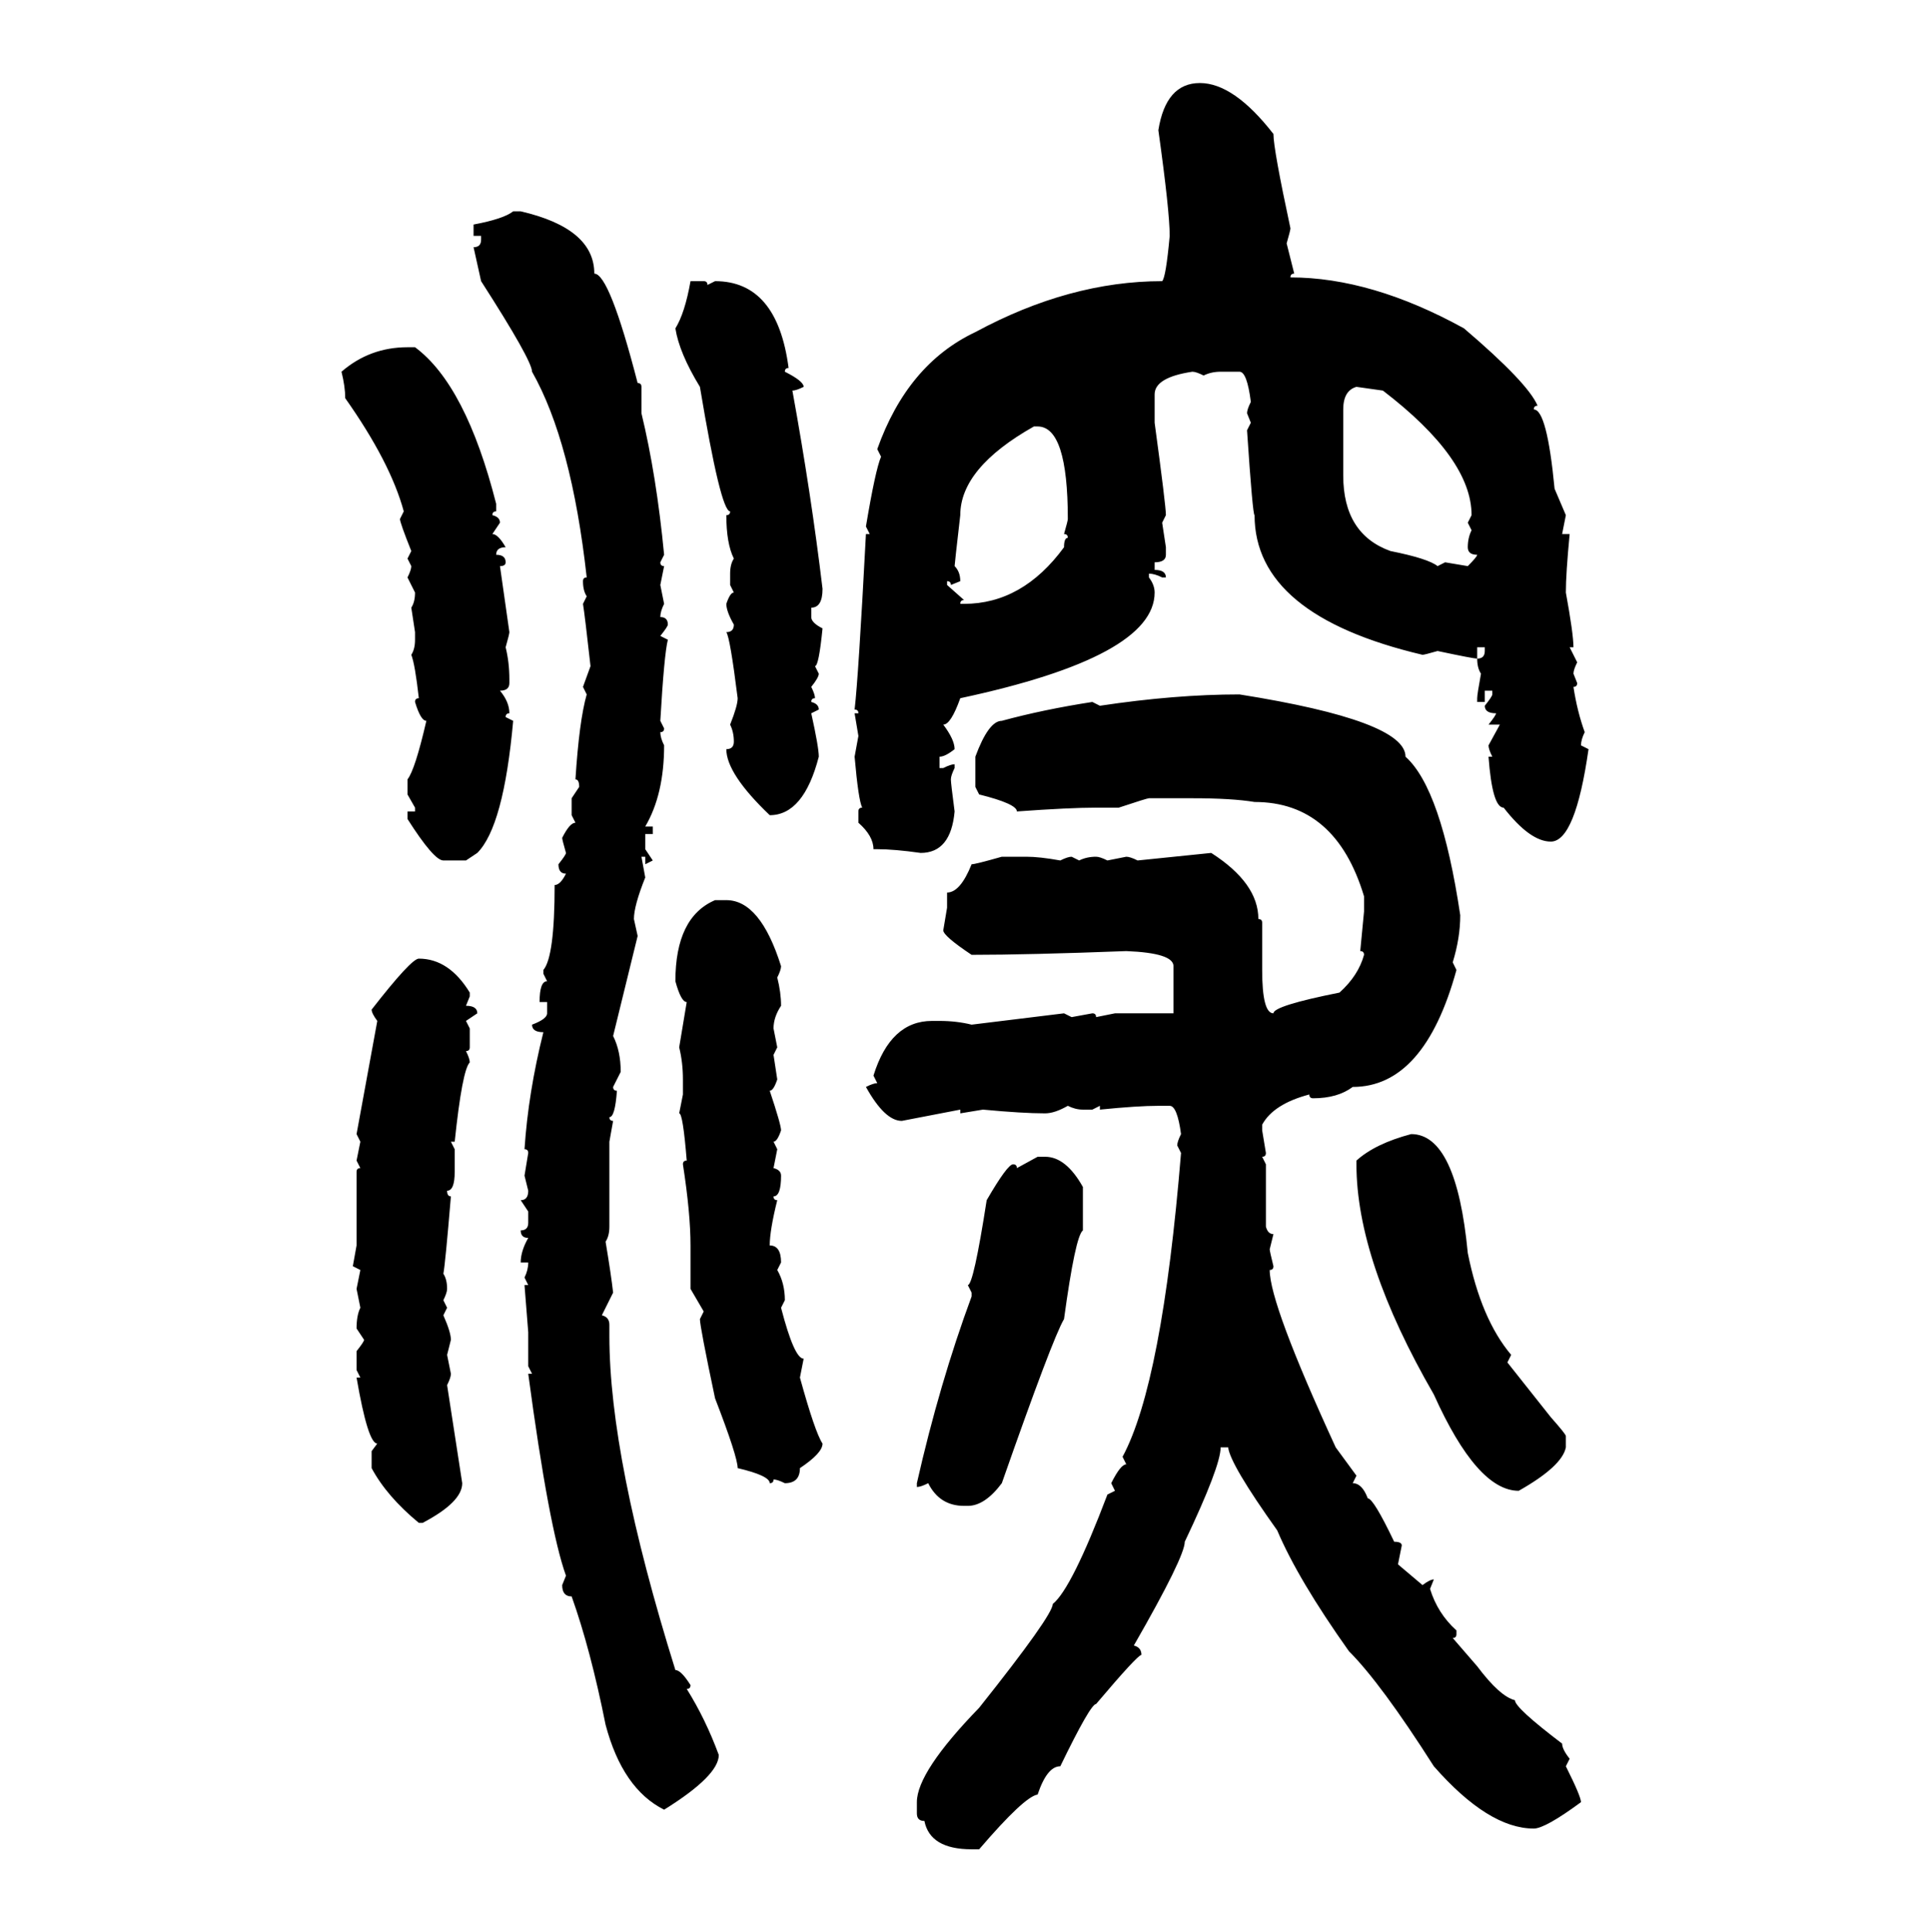 <svg xmlns="http://www.w3.org/2000/svg" xmlns:xlink="http://www.w3.org/1999/xlink" width="299.707" height="300"><path d="M186.33 12.89L186.33 12.89Q191.60 12.89 197.75 20.80L197.75 20.80Q197.75 23.14 200.39 35.45L200.39 35.45Q200.39 35.74 199.80 37.79L199.80 37.79L200.98 42.48Q200.39 42.48 200.39 43.07L200.39 43.07Q212.99 43.07 227.34 50.98L227.34 50.98Q237.30 59.47 238.77 62.99L238.77 62.99Q238.18 62.99 238.18 63.57L238.18 63.57Q240.23 63.57 241.41 75.88L241.41 75.88L243.16 79.98L242.58 82.91L243.75 82.91Q243.16 89.06 243.16 91.99L243.16 91.99Q244.34 98.44 244.34 100.49L244.34 100.49L243.75 100.49L244.92 102.83Q244.34 104.00 244.34 104.59L244.34 104.59L244.92 106.05Q244.92 106.64 244.34 106.64L244.34 106.64Q244.92 110.45 246.09 113.67L246.09 113.67Q245.51 114.84 245.51 115.72L245.51 115.72L246.68 116.31Q244.63 130.66 240.82 130.66L240.82 130.66Q237.60 130.66 233.50 125.39L233.50 125.39Q231.74 125.39 231.15 117.48L231.15 117.48L231.74 117.48Q231.15 116.31 231.15 115.72L231.15 115.72L232.91 112.50L231.15 112.50Q232.32 111.04 232.32 110.74L232.32 110.74Q230.57 110.74 230.57 109.57L230.57 109.57Q231.74 108.11 231.74 107.81L231.74 107.81L231.74 107.23L230.57 107.23L230.57 108.98L229.39 108.98L229.39 108.40Q229.39 107.81 229.98 104.59L229.98 104.59Q229.39 103.71 229.39 102.25L229.39 102.25Q230.57 102.25 230.57 101.07L230.57 101.07L230.57 100.49L229.39 100.49L229.39 102.25Q228.81 102.25 223.24 101.07L223.24 101.07Q221.19 101.66 220.90 101.66L220.90 101.66Q194.82 95.51 194.82 79.98L194.82 79.98Q194.53 79.98 193.65 66.80L193.65 66.80L194.24 65.63L193.65 64.16Q193.65 63.57 194.24 62.40L194.24 62.40Q193.65 57.71 192.48 57.71L192.48 57.71L189.55 57.71Q188.09 57.71 186.91 58.30L186.91 58.30Q185.74 57.71 185.16 57.71L185.16 57.71Q179.30 58.59 179.30 61.23L179.30 61.23L179.30 65.63Q181.05 78.52 181.05 79.98L181.05 79.98L180.47 81.15L181.05 84.96L181.05 86.13Q181.05 87.30 179.30 87.30L179.30 87.30L179.30 88.48Q181.05 88.48 181.05 89.65L181.05 89.65L180.47 89.65Q179.30 89.06 178.42 89.06L178.42 89.06L178.42 89.65Q179.30 90.82 179.30 91.99L179.30 91.99Q179.30 101.95 149.12 108.40L149.12 108.40Q147.66 112.50 146.48 112.50L146.48 112.50Q148.24 114.84 148.24 116.31L148.24 116.31Q146.78 117.48 145.90 117.48L145.90 117.48L145.90 119.24L146.48 119.24Q147.66 118.65 148.24 118.65L148.24 118.65L148.24 119.24Q147.66 120.41 147.66 121.00L147.66 121.00Q147.66 121.58 148.24 125.98L148.24 125.98Q147.66 132.42 142.97 132.42L142.97 132.42Q138.87 131.84 136.23 131.84L136.23 131.84L135.64 131.84Q135.64 129.79 133.30 127.73L133.30 127.73L133.30 125.98Q133.30 125.39 133.89 125.39L133.89 125.39Q133.30 124.22 132.71 117.48L132.71 117.48L133.30 114.26L132.71 110.74L133.30 110.74Q133.30 110.16 132.71 110.16L132.71 110.16Q133.30 105.18 134.47 82.91L134.47 82.91L135.06 82.91L134.47 81.74Q135.94 72.95 136.82 70.90L136.82 70.90L136.23 69.73Q140.92 56.54 151.46 51.56L151.46 51.56Q166.11 43.65 180.47 43.65L180.47 43.65Q181.05 43.07 181.64 36.62L181.64 36.62Q181.64 32.81 179.88 20.21L179.88 20.21Q181.05 12.89 186.33 12.89ZM79.69 32.81L79.69 32.81L80.86 32.81Q92.29 35.45 92.29 42.48L92.29 42.48Q94.63 42.48 99.02 59.47L99.02 59.47Q99.61 59.47 99.61 60.06L99.61 60.06L99.61 64.16Q101.95 73.83 103.13 86.13L103.13 86.13L102.54 87.30Q102.54 87.89 103.13 87.89L103.13 87.89L102.54 90.82L103.13 93.75Q102.54 94.92 102.54 95.80L102.54 95.80Q103.71 95.80 103.71 96.97L103.71 96.97Q103.71 97.27 102.54 98.73L102.54 98.73L103.71 99.32Q103.13 101.66 102.54 111.91L102.54 111.91L103.13 113.09Q103.13 113.67 102.54 113.67L102.54 113.67Q102.54 114.55 103.13 115.72L103.13 115.72Q103.13 123.34 100.20 128.32L100.20 128.32L101.37 128.32L101.37 129.49L100.20 129.49L100.20 131.84L101.37 133.59L100.20 134.18L100.20 133.01L99.61 133.01L100.20 136.23Q98.44 140.63 98.44 142.68L98.44 142.68L99.02 145.31L95.21 160.84Q96.39 163.18 96.39 166.41L96.39 166.41L95.21 168.75Q95.21 169.34 95.80 169.34L95.80 169.34Q95.51 173.44 94.63 173.44L94.63 173.44Q94.63 174.02 95.21 174.02L95.21 174.02L94.63 177.25L94.63 190.43Q94.63 191.89 94.04 192.77L94.04 192.77Q94.92 198.05 95.21 200.68L95.21 200.68L93.46 204.20Q94.63 204.49 94.63 205.66L94.63 205.66L94.63 207.42Q94.63 226.46 104.88 259.28L104.88 259.28Q105.76 259.28 107.23 261.62L107.23 261.62Q107.23 262.21 106.64 262.21L106.64 262.21Q109.57 266.89 111.62 272.46L111.62 272.46Q111.62 275.68 103.13 280.96L103.13 280.96Q96.68 277.73 94.04 267.77L94.04 267.77Q91.70 256.05 88.77 247.85L88.77 247.85Q87.30 247.85 87.30 246.09L87.30 246.09L87.89 244.63Q85.25 237.30 82.03 213.28L82.03 213.28L82.62 213.28L82.03 212.11L82.03 206.84L81.45 199.51L82.03 199.51L81.45 198.34Q82.03 197.17 82.03 196.00L82.03 196.00L80.86 196.00Q80.86 194.24 82.03 192.19L82.03 192.19Q80.86 192.19 80.86 191.02L80.86 191.02Q82.03 191.02 82.03 189.84L82.03 189.84L82.03 188.09L80.86 186.33Q82.03 186.33 82.03 184.86L82.03 184.86L81.45 182.52L82.03 179.00Q82.03 178.42 81.45 178.42L81.45 178.42Q82.03 169.63 84.38 160.25L84.38 160.25Q82.62 160.25 82.62 159.08L82.62 159.08Q84.96 158.20 84.96 157.32L84.96 157.32L84.96 155.57L83.79 155.57Q83.79 152.34 84.96 152.34L84.96 152.34L84.38 151.17L84.38 150.59Q86.13 148.54 86.13 137.40L86.13 137.40Q87.01 137.40 87.89 135.64L87.89 135.64Q86.72 135.64 86.72 134.18L86.72 134.18Q87.89 132.71 87.89 132.42L87.89 132.42Q87.30 130.37 87.30 130.08L87.30 130.08Q88.48 127.73 89.36 127.73L89.36 127.73L88.77 126.56L88.77 123.93L89.94 122.17Q89.94 121.00 89.36 121.00L89.36 121.00Q89.94 111.91 91.11 107.81L91.11 107.81L90.53 106.64L91.70 103.42Q90.82 95.51 90.53 93.75L90.53 93.75L91.11 92.58Q90.53 91.70 90.53 90.23L90.53 90.23Q90.53 89.65 91.11 89.65L91.11 89.65Q88.77 68.55 82.62 57.71L82.62 57.71Q82.62 55.96 74.71 43.65L74.71 43.65L73.54 38.38Q74.71 38.38 74.71 37.21L74.71 37.21L74.71 36.62L73.54 36.62L73.54 34.86Q78.22 33.98 79.69 32.81ZM107.23 43.65L109.28 43.65Q109.86 43.65 109.86 44.24L109.86 44.24L111.04 43.65Q120.70 43.65 122.46 57.13L122.46 57.13Q121.88 57.13 121.88 57.71L121.88 57.71Q124.80 59.18 124.80 60.06L124.80 60.06Q123.63 60.64 123.05 60.64L123.05 60.64Q125.98 76.76 127.73 91.41L127.73 91.41Q127.73 94.34 125.98 94.34L125.98 94.34L125.98 95.80Q125.98 96.68 127.73 97.56L127.73 97.56Q127.15 103.42 126.56 103.42L126.56 103.42L127.15 104.59Q127.15 105.18 125.98 106.64L125.98 106.64Q126.56 107.81 126.56 108.40L126.56 108.40Q125.98 108.40 125.98 108.98L125.98 108.98Q127.15 109.28 127.15 110.16L127.15 110.16L125.98 110.74Q127.15 116.02 127.15 117.48L127.15 117.48Q124.80 126.56 119.53 126.56L119.53 126.56Q112.79 120.12 112.79 116.31L112.79 116.31Q113.96 116.31 113.96 115.14L113.96 115.14Q113.96 113.67 113.38 112.50L113.38 112.50Q114.55 109.57 114.55 108.40L114.55 108.40Q113.38 99.02 112.79 98.14L112.79 98.14Q113.96 98.14 113.96 96.97L113.96 96.97Q112.79 94.92 112.79 93.75L112.79 93.75Q113.38 91.99 113.96 91.99L113.96 91.99L113.38 90.82L113.38 89.06Q113.38 87.60 113.96 86.72L113.96 86.72Q112.79 84.38 112.79 79.98L112.79 79.98Q113.38 79.98 113.38 79.39L113.38 79.39Q111.91 79.39 108.69 60.06L108.69 60.06Q105.47 54.79 104.88 50.98L104.88 50.98Q106.35 48.63 107.23 43.65L107.23 43.65ZM63.28 53.91L63.28 53.91L64.45 53.91Q72.36 59.77 77.05 78.22L77.05 78.22L77.05 79.39Q76.46 79.39 76.46 79.98L76.46 79.98Q77.64 80.27 77.64 81.15L77.64 81.15L76.46 82.91Q77.34 82.91 78.52 84.96L78.52 84.96Q77.05 84.96 77.05 86.13L77.05 86.13Q78.52 86.13 78.52 87.30L78.52 87.30Q78.52 87.89 77.64 87.89L77.64 87.89L79.10 98.14Q79.10 98.44 78.52 100.49L78.52 100.49Q79.10 102.83 79.10 105.47L79.10 105.47L79.10 106.05Q79.10 107.23 77.64 107.23L77.64 107.23Q79.10 108.98 79.10 110.74L79.10 110.74Q78.52 110.74 78.52 111.33L78.52 111.33L79.69 111.91Q78.22 128.32 74.12 132.42L74.12 132.42L72.36 133.59L68.85 133.59Q67.38 133.59 63.28 127.15L63.28 127.15L63.28 125.98L64.45 125.98L64.45 125.39L63.28 123.34L63.28 121.00Q64.45 119.53 66.21 111.91L66.21 111.91Q65.33 111.91 64.45 108.98L64.45 108.98Q64.45 108.40 65.04 108.40L65.04 108.40Q64.45 103.13 63.87 101.66L63.87 101.66Q64.45 100.78 64.45 99.32L64.45 99.32L64.45 98.14L63.87 94.34Q64.45 93.46 64.45 91.99L64.45 91.99L63.28 89.65Q63.87 88.48 63.87 87.89L63.87 87.89L63.28 86.72L63.87 85.55Q62.11 81.15 62.11 80.57L62.11 80.57L62.70 79.39Q60.64 71.78 53.61 61.82L53.61 61.82Q53.61 60.06 53.03 57.71L53.03 57.71Q57.42 53.91 63.28 53.91ZM208.59 63.57L208.59 63.57L208.59 73.83Q208.59 82.91 215.92 85.55L215.92 85.55Q221.78 86.72 223.24 87.89L223.24 87.89L224.41 87.30L227.93 87.89Q229.39 86.43 229.39 86.13L229.39 86.13Q227.93 86.13 227.93 84.96L227.93 84.96Q227.93 83.50 228.52 82.32L228.52 82.32L227.93 81.15L228.52 79.98Q228.52 71.19 214.75 60.64L214.75 60.64L210.64 60.06Q208.59 60.64 208.59 63.57ZM161.13 66.21L160.55 66.21Q149.12 72.66 149.12 79.98L149.12 79.98Q148.24 87.60 148.24 87.89L148.24 87.89Q149.12 88.77 149.12 90.23L149.12 90.23L147.66 90.82Q147.66 90.23 147.07 90.23L147.07 90.23L147.07 90.82L149.71 93.16Q149.12 93.16 149.12 93.75L149.12 93.75L149.71 93.75Q158.79 93.75 165.23 84.96L165.23 84.96Q165.23 83.50 165.82 83.50L165.82 83.50Q165.82 82.91 165.23 82.91L165.23 82.91Q165.82 80.86 165.82 80.57L165.82 80.57Q165.82 66.21 161.13 66.21L161.13 66.21ZM192.48 107.81L192.48 107.81Q218.26 111.91 218.26 117.48L218.26 117.48Q223.83 122.46 226.76 142.09L226.76 142.09Q226.76 145.61 225.59 149.41L225.59 149.41L226.17 150.59Q221.19 168.75 210.06 168.75L210.06 168.75Q207.71 170.51 203.91 170.51L203.91 170.51Q203.32 170.51 203.32 169.92L203.32 169.92Q197.75 171.39 196.00 174.61L196.00 174.61L196.00 175.49L196.58 179.00Q196.58 179.59 196.00 179.59L196.00 179.59L196.58 180.76L196.58 190.43Q196.88 191.60 197.75 191.60L197.75 191.60L197.17 193.95Q197.17 194.24 197.75 196.58L197.75 196.58Q197.75 197.17 197.17 197.17L197.17 197.17Q197.17 202.44 207.42 224.71L207.42 224.71L210.64 229.10L210.06 230.27Q211.52 230.27 212.40 232.62L212.40 232.62Q213.28 232.62 216.50 239.36L216.50 239.36Q217.68 239.36 217.68 239.94L217.68 239.94L217.09 242.87L220.90 246.09Q222.07 245.21 222.66 245.21L222.66 245.21L222.07 246.68Q223.24 250.49 226.17 253.13L226.17 253.13L226.17 253.71Q226.17 254.30 225.59 254.30L225.59 254.30L229.39 258.69Q232.91 263.38 235.25 263.96L235.25 263.96Q235.25 265.14 242.58 270.70L242.58 270.70Q242.58 271.58 243.75 273.05L243.75 273.05L243.16 274.22Q245.51 278.91 245.51 279.79L245.51 279.79Q239.94 283.89 238.18 283.89L238.18 283.89Q231.15 283.89 222.66 274.22L222.66 274.22Q214.45 261.33 209.47 256.35L209.47 256.35Q201.56 245.21 198.34 237.60L198.34 237.60Q191.02 227.34 190.72 224.71L190.72 224.71L189.55 224.71Q189.55 227.64 183.98 239.36L183.98 239.36Q183.98 241.70 176.07 255.47L176.07 255.47Q177.25 255.76 177.25 256.93L177.25 256.93Q176.66 256.93 170.21 264.55L170.21 264.55Q169.34 264.55 164.65 274.22L164.65 274.22Q162.60 274.22 161.13 278.61L161.13 278.61Q159.08 278.91 152.05 287.11L152.05 287.11L150.88 287.11Q144.43 287.11 143.55 282.71L143.55 282.71Q142.38 282.71 142.38 281.54L142.38 281.54L142.38 279.79Q142.38 275.10 152.05 265.14L152.05 265.14Q163.48 250.78 163.48 249.02L163.48 249.02Q166.41 246.68 171.97 232.03L171.97 232.03L173.14 231.45L172.56 230.27Q174.02 227.34 174.90 227.34L174.90 227.34L174.32 226.17Q180.47 214.75 183.40 179.00L183.40 179.00L182.81 177.83Q182.81 177.25 183.40 176.07L183.40 176.07Q182.81 171.68 181.64 171.68L181.64 171.68L179.88 171.68Q176.66 171.68 170.80 172.27L170.80 172.27L170.80 171.68L169.63 172.27L168.16 172.27Q166.99 172.27 165.82 171.68L165.82 171.68Q163.77 172.85 162.30 172.85L162.30 172.85Q158.79 172.85 152.64 172.27L152.64 172.27L149.12 172.85L149.12 172.27L140.04 174.02Q137.40 174.02 134.47 168.75L134.47 168.75Q135.64 168.16 136.23 168.16L136.23 168.16L135.64 166.99Q138.28 158.50 144.73 158.50L144.73 158.50L145.90 158.50Q148.54 158.50 150.88 159.08L150.88 159.08L165.23 157.32L166.41 157.91L169.63 157.32Q170.21 157.32 170.21 157.91L170.21 157.91L173.14 157.32L182.23 157.32L182.23 150Q182.23 147.95 174.90 147.66L174.90 147.66Q159.67 148.24 150.88 148.24L150.88 148.24Q146.48 145.31 146.48 144.43L146.48 144.43L147.07 140.92L147.07 138.57Q149.12 138.57 150.88 134.18L150.88 134.18Q151.46 134.18 155.57 133.01L155.57 133.01L159.38 133.01Q161.43 133.01 164.65 133.59L164.65 133.59Q165.82 133.01 166.41 133.01L166.41 133.01L167.58 133.59Q168.75 133.01 170.21 133.01L170.21 133.01Q170.80 133.01 171.97 133.59L171.97 133.59L174.90 133.01Q175.49 133.01 176.66 133.59L176.66 133.59L188.09 132.42Q195.41 137.11 195.41 142.68L195.41 142.68Q196.00 142.68 196.00 143.26L196.00 143.26L196.00 150.59Q196.00 157.32 197.75 157.32L197.75 157.32Q197.75 156.15 208.01 154.10L208.01 154.10Q210.94 151.46 211.82 148.24L211.82 148.24Q211.82 147.66 211.23 147.66L211.23 147.66L211.82 141.50L211.82 139.16Q207.42 124.51 194.82 124.51L194.82 124.51Q191.31 123.93 185.16 123.93L185.16 123.93L178.42 123.93Q178.13 123.93 173.73 125.39L173.73 125.39L170.21 125.39Q166.11 125.39 157.91 125.98L157.91 125.98Q157.91 124.80 152.05 123.34L152.05 123.34L151.46 122.17L151.46 117.48Q153.52 111.91 155.57 111.91L155.57 111.91Q162.01 110.16 169.63 108.98L169.63 108.98L170.80 109.57Q182.52 107.81 192.48 107.81ZM111.04 139.75L111.04 139.75L112.79 139.75Q118.07 139.75 121.29 150L121.29 150Q121.29 150.59 120.70 151.76L120.70 151.76Q121.29 154.10 121.29 156.15L121.29 156.15Q120.12 157.91 120.12 159.67L120.12 159.67L120.70 162.60L120.12 163.77L120.70 167.58Q120.12 169.34 119.53 169.34L119.53 169.34Q121.29 174.61 121.29 175.49L121.29 175.49Q120.70 177.25 120.12 177.25L120.12 177.25L120.70 178.42L120.12 181.35Q121.29 181.64 121.29 182.52L121.29 182.52Q121.29 185.74 120.12 185.74L120.12 185.74Q120.12 186.33 120.70 186.33L120.70 186.33Q119.53 191.02 119.53 193.36L119.53 193.36Q121.29 193.36 121.29 196.00L121.29 196.00L120.70 197.17Q121.88 199.22 121.88 201.86L121.88 201.86L121.29 203.03Q123.34 210.94 124.80 210.94L124.80 210.94L124.22 213.87Q126.56 222.36 127.73 224.12L127.73 224.12Q127.73 225.59 124.22 227.93L124.22 227.93Q124.22 230.27 121.88 230.27L121.88 230.27Q120.70 229.69 120.12 229.69L120.12 229.69Q120.12 230.27 119.53 230.27L119.53 230.27Q119.53 229.10 114.55 227.93L114.55 227.93Q114.55 226.17 111.04 217.09L111.04 217.09Q108.69 205.96 108.69 204.79L108.69 204.79L109.28 203.61L107.23 200.10L107.23 193.36Q107.23 188.38 106.05 180.76L106.05 180.76Q106.05 180.18 106.64 180.18L106.64 180.18Q106.05 172.85 105.47 172.85L105.47 172.85L106.05 169.92L106.05 167.58Q106.05 164.94 105.47 162.60L105.47 162.60L106.64 155.57Q105.76 155.57 104.88 152.34L104.88 152.34Q104.88 142.38 111.04 139.75ZM65.04 148.83L65.04 148.83Q69.73 148.83 72.95 154.10L72.95 154.10L72.95 154.69L72.36 156.15Q74.12 156.15 74.12 157.32L74.12 157.32L72.36 158.50L72.95 159.67L72.95 162.60Q72.95 163.18 72.36 163.18L72.36 163.18Q72.95 164.36 72.95 164.94L72.95 164.94Q71.78 166.11 70.61 177.25L70.61 177.25L70.02 177.25L70.61 178.42L70.61 181.93Q70.61 184.86 69.43 184.86L69.43 184.86Q69.43 185.74 70.02 185.74L70.02 185.74Q69.14 196.29 68.85 197.75L68.85 197.75Q69.43 198.63 69.43 200.10L69.43 200.10Q69.43 200.68 68.85 201.86L68.85 201.86L69.43 203.03L68.85 204.20Q70.02 206.84 70.02 208.01L70.02 208.01L69.43 210.35L70.02 213.28Q70.02 213.87 69.43 215.04L69.43 215.04L71.78 230.27Q71.78 233.20 65.63 236.43L65.63 236.43L65.04 236.43Q60.06 232.32 57.71 227.93L57.71 227.93L57.71 225.29L58.59 224.12Q57.13 224.12 55.37 213.87L55.37 213.87L55.96 213.87L55.37 212.70L55.37 209.77Q56.54 208.30 56.54 208.01L56.54 208.01L55.37 206.25Q55.37 204.20 55.96 203.03L55.96 203.03L55.37 200.10L55.96 197.17L54.79 196.58L55.37 193.36L55.37 181.93Q55.37 181.35 55.96 181.35L55.96 181.35L55.37 180.18L55.96 177.25L55.37 176.07L58.59 158.50Q57.71 157.32 57.71 156.74L57.71 156.74Q63.87 148.83 65.04 148.83ZM219.14 176.07L219.14 176.07Q226.17 176.07 227.93 194.53L227.93 194.53Q229.98 204.79 234.67 210.35L234.67 210.35L234.08 211.52L240.82 220.02Q243.16 222.66 243.16 222.95L243.16 222.95L243.16 224.71Q242.58 227.64 235.84 231.45L235.84 231.45Q229.39 231.45 222.66 216.50L222.66 216.50Q210.64 195.70 210.64 180.76L210.64 180.76L210.64 180.18Q213.57 177.54 219.14 176.07ZM157.91 181.35L161.13 179.59L162.30 179.59Q165.53 179.59 168.16 184.28L168.16 184.28L168.16 191.02Q166.99 191.89 165.23 204.79L165.23 204.79Q163.48 207.71 155.57 230.27L155.57 230.27Q152.93 233.79 150.29 233.79L150.29 233.79L149.71 233.79Q145.90 233.79 144.14 230.27L144.14 230.27Q142.97 230.86 142.38 230.86L142.38 230.86L142.38 230.27Q145.90 214.75 150.88 201.27L150.88 201.27L150.88 200.68L150.29 199.51Q151.17 199.51 153.22 186.33L153.22 186.33Q156.45 180.76 157.32 180.76L157.32 180.76Q157.91 180.76 157.91 181.35L157.91 181.35Z"/></svg>